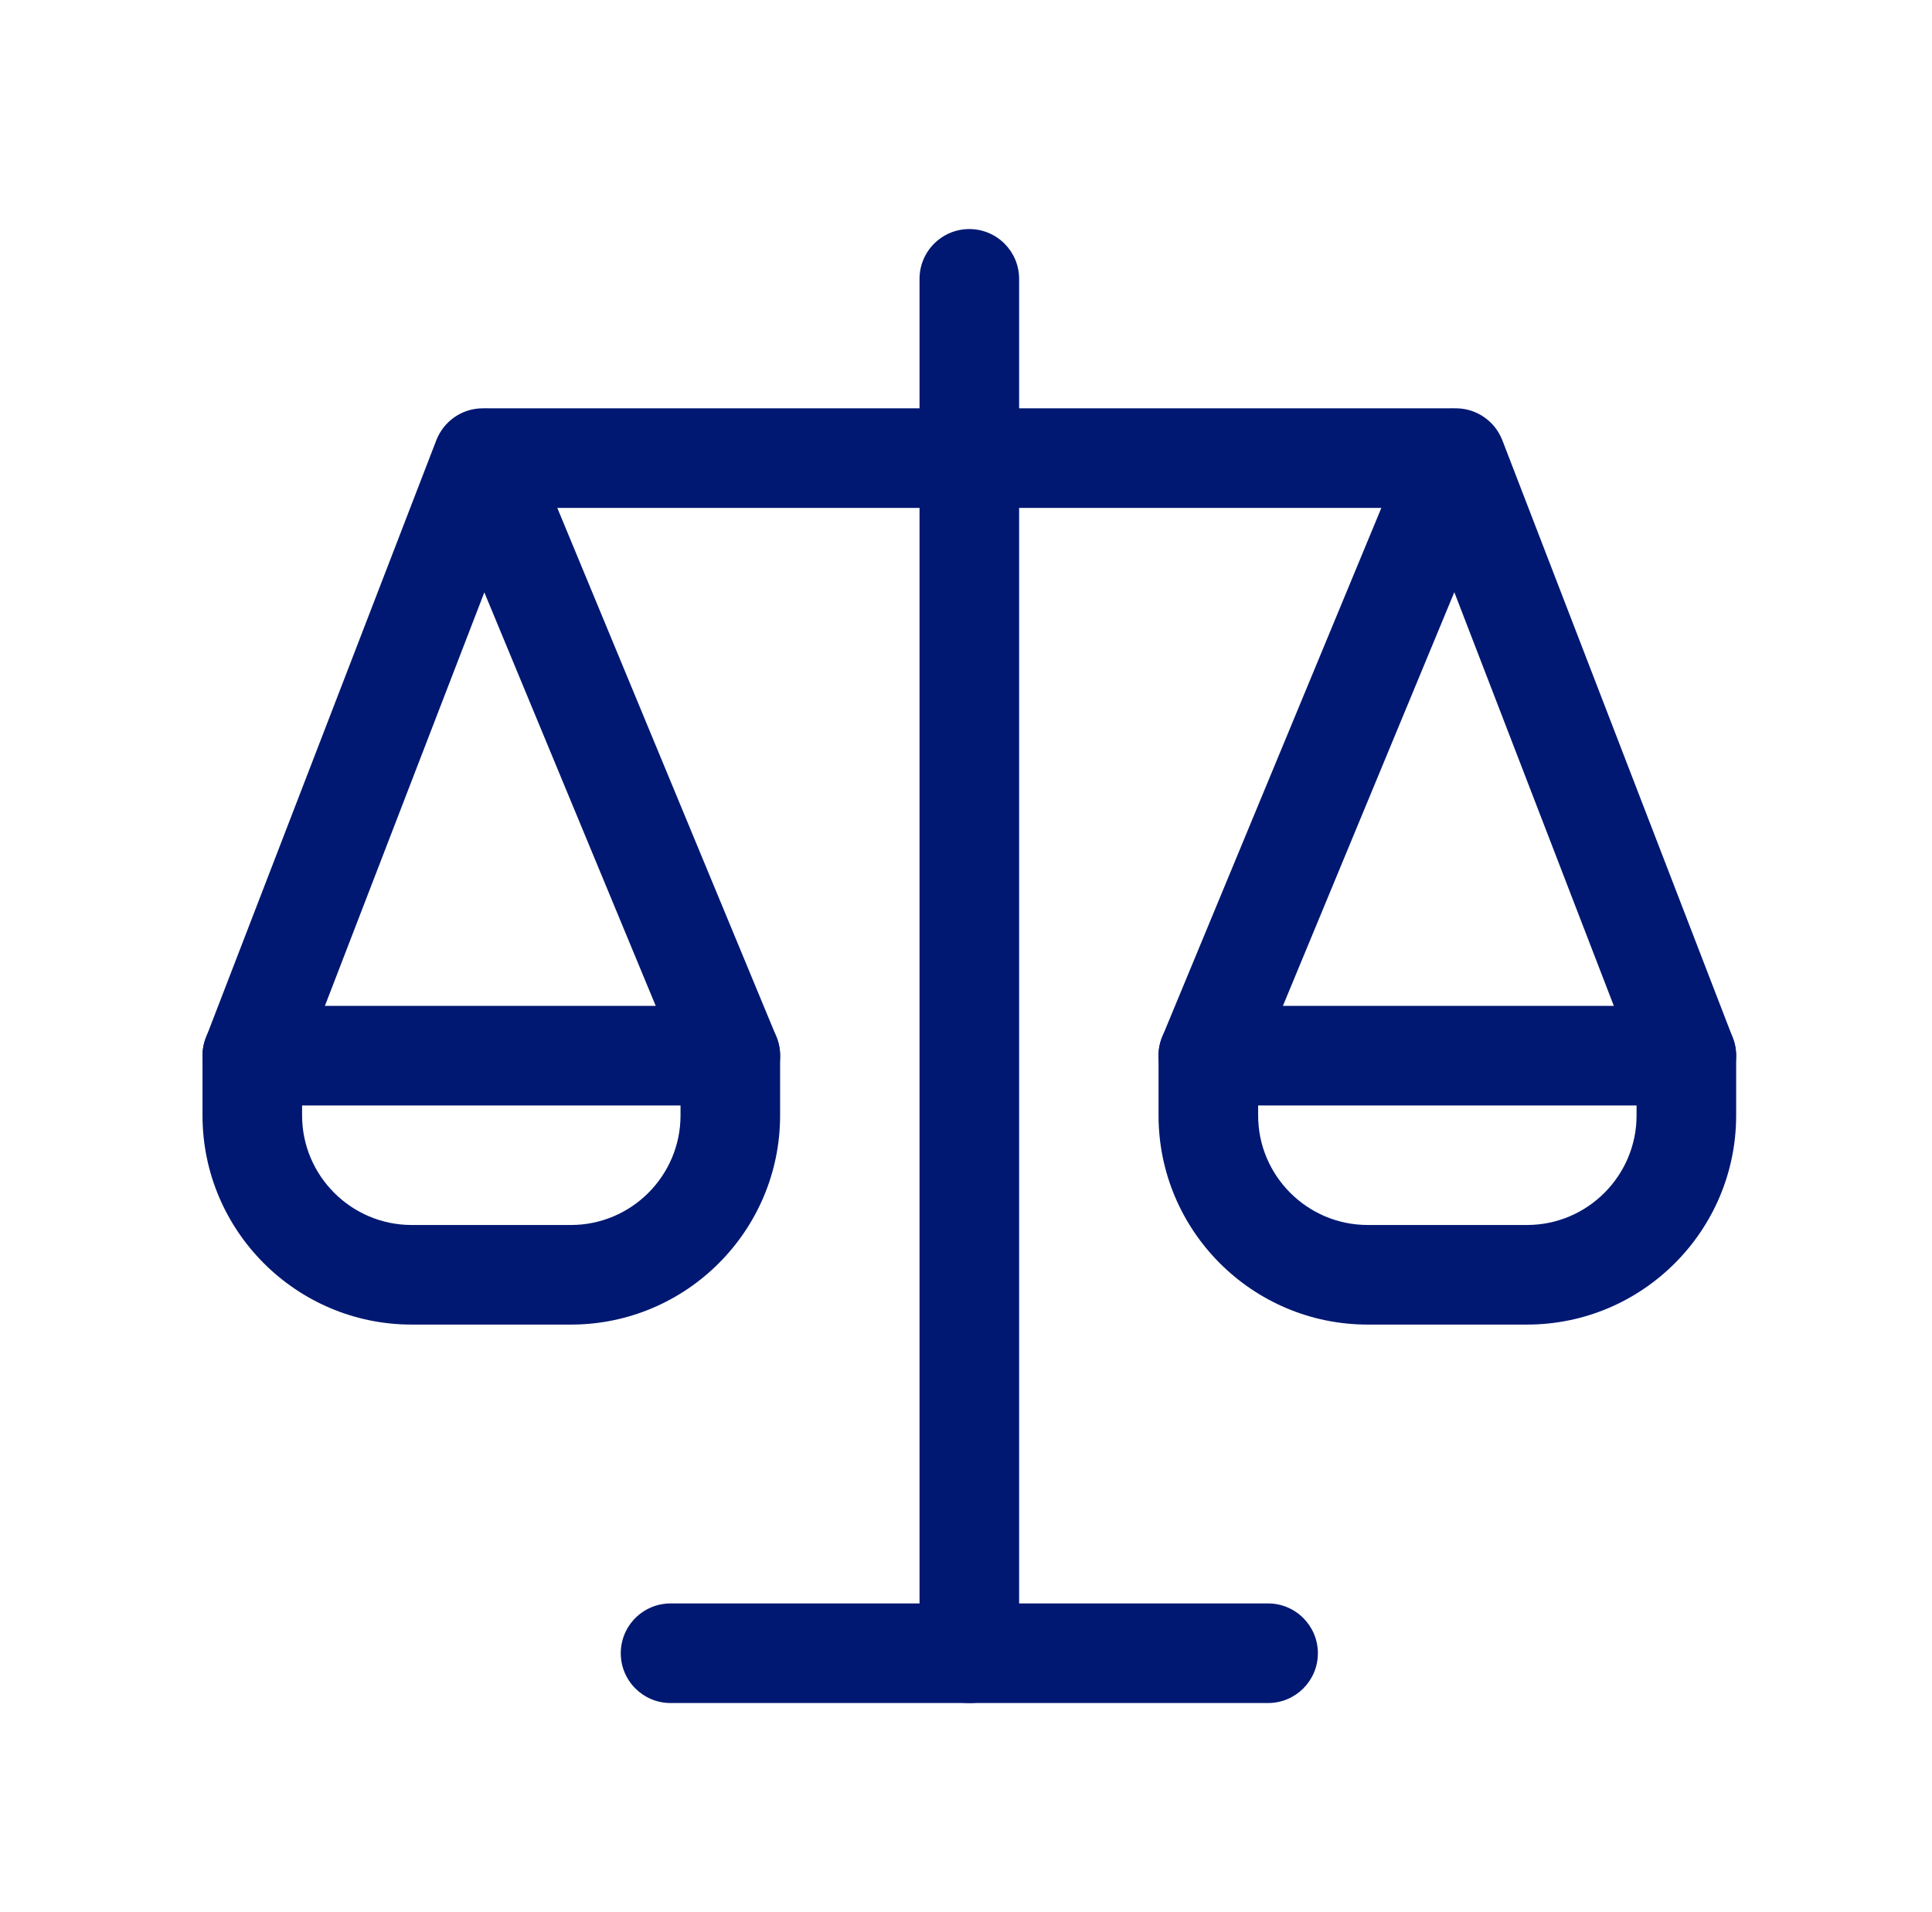 <svg width="97" height="96" viewBox="0 0 97 96" fill="none" xmlns="http://www.w3.org/2000/svg">
<g clip-path="url(#clip0_2613_37185)">
<path d="M84.667 55.5C83.667 55.5 82.717 54.89 82.337 53.9L73.017 29.73L62.977 53.96C62.447 55.24 60.987 55.84 59.707 55.31C58.427 54.78 57.827 53.32 58.357 52.04L70.787 22.04C71.177 21.1 72.107 20.46 73.127 20.5C74.147 20.51 75.057 21.15 75.427 22.1L86.997 52.1C87.497 53.39 86.857 54.84 85.567 55.33C85.267 55.44 84.967 55.5 84.667 55.5Z" fill="#001871"/>
<path d="M76.667 66.5H68.667C62.877 66.5 58.167 61.79 58.167 56V53C58.167 51.62 59.287 50.5 60.667 50.5H84.667C86.047 50.5 87.167 51.62 87.167 53V56C87.167 61.79 82.457 66.5 76.667 66.5ZM63.167 55.5V56C63.167 59.03 65.637 61.5 68.667 61.5H76.667C79.697 61.5 82.167 59.03 82.167 56V55.5H63.167Z" fill="#001871"/>
<path d="M48.667 85.5C47.287 85.5 46.167 84.38 46.167 83V14C46.167 12.62 47.287 11.5 48.667 11.5C50.047 11.5 51.167 12.62 51.167 14V83C51.167 84.38 50.047 85.5 48.667 85.5Z" fill="#001871"/>
<path d="M72.667 25.5H24.667C23.287 25.5 22.167 24.38 22.167 23C22.167 21.62 23.287 20.5 24.667 20.5H72.667C74.047 20.5 75.167 21.62 75.167 23C75.167 24.38 74.047 25.5 72.667 25.5Z" fill="#001871"/>
<path d="M12.667 55.5C12.367 55.5 12.067 55.45 11.767 55.33C10.477 54.83 9.837 53.39 10.337 52.1L21.907 22.1C22.277 21.15 23.187 20.51 24.207 20.5C25.217 20.46 26.157 21.1 26.547 22.04L38.977 52.04C39.507 53.32 38.897 54.78 37.627 55.31C36.357 55.84 34.887 55.23 34.357 53.96L24.317 29.74L14.997 53.91C14.617 54.9 13.667 55.51 12.667 55.51V55.5Z" fill="#001871"/>
<path d="M28.667 66.5H20.667C14.877 66.5 10.167 61.79 10.167 56V53C10.167 51.62 11.287 50.5 12.667 50.5H36.667C38.047 50.5 39.167 51.62 39.167 53V56C39.167 61.79 34.457 66.5 28.667 66.5ZM15.167 55.5V56C15.167 59.03 17.637 61.5 20.667 61.5H28.667C31.697 61.5 34.167 59.03 34.167 56V55.5H15.167Z" fill="#001871"/>
<path d="M63.667 85.5H33.667C32.287 85.5 31.167 84.38 31.167 83C31.167 81.62 32.287 80.5 33.667 80.5H63.667C65.047 80.5 66.167 81.62 66.167 83C66.167 84.38 65.047 85.5 63.667 85.5Z" fill="#001871"/>
</g>
<defs>
<clipPath id="clip0_2613_37185">
<rect width="96" height="96" fill="white" transform="translate(0.667)"/>
</clipPath>
</defs>
</svg>
